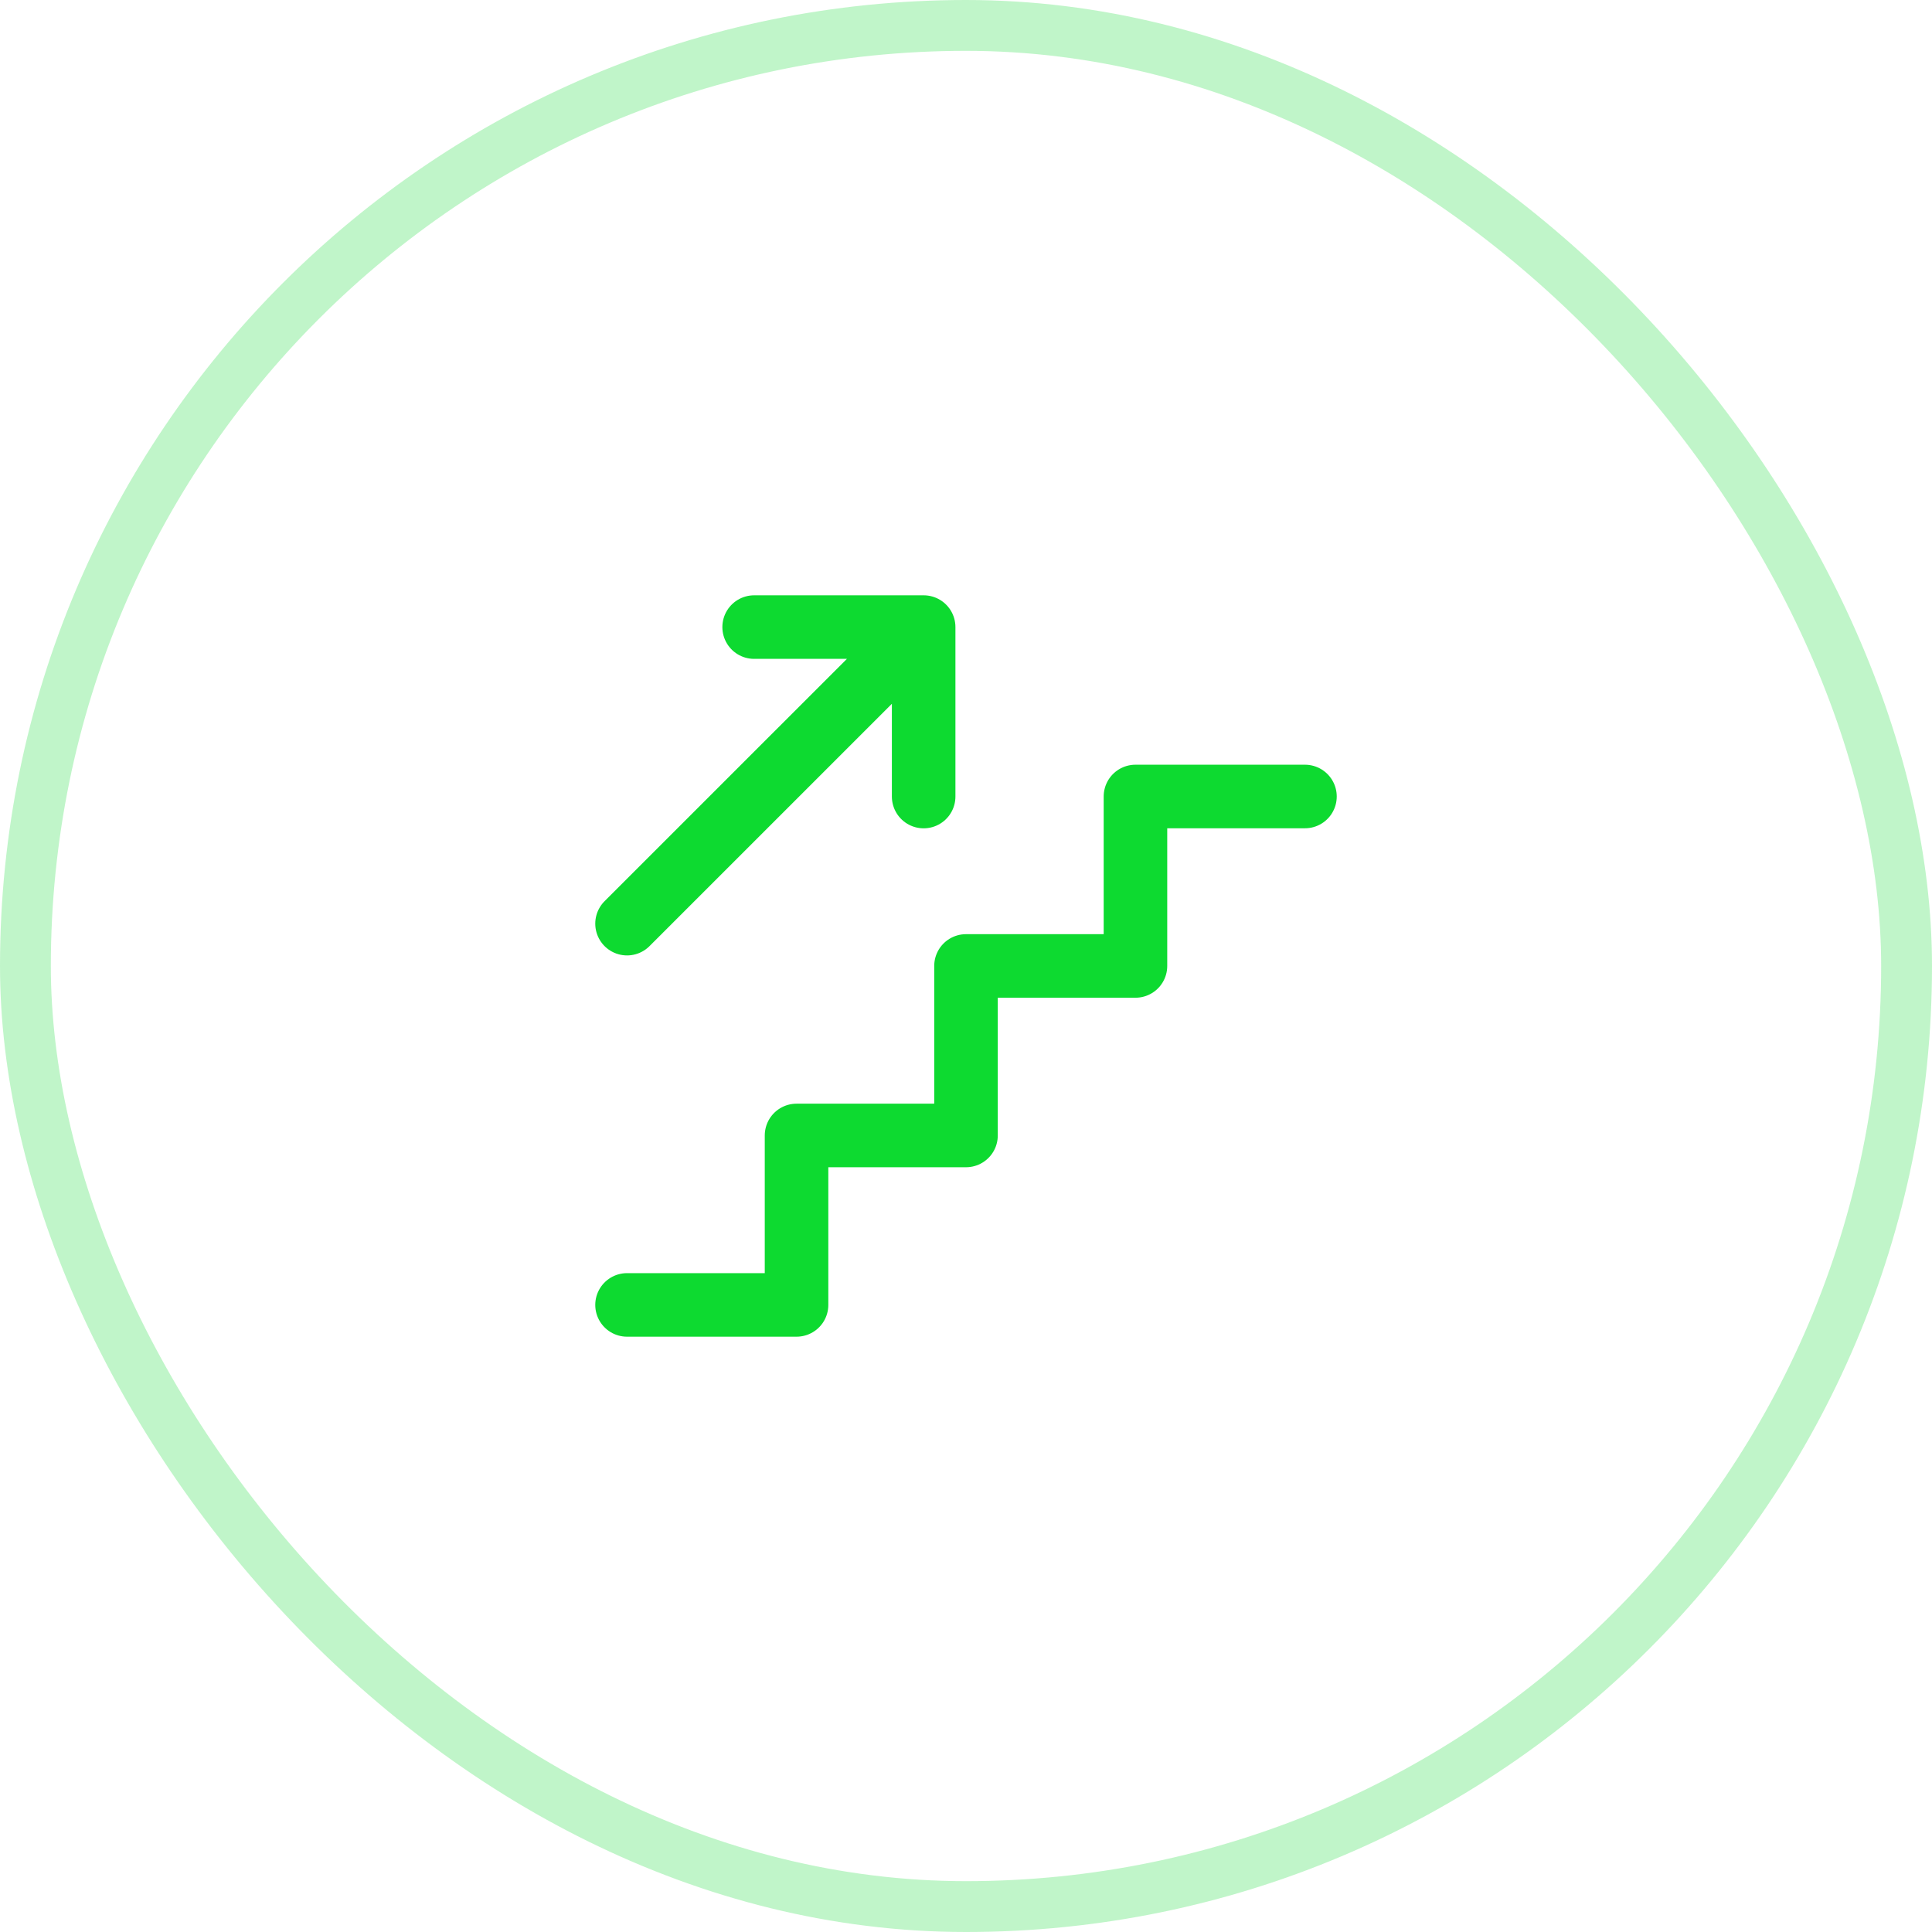 <?xml version="1.0" encoding="UTF-8"?> <svg xmlns="http://www.w3.org/2000/svg" width="38" height="38" viewBox="0 0 38 38" fill="none"><rect x="0.5" y="0.5" width="37" height="37" rx="18.5" stroke="#0DDA30" stroke-opacity="0.26"></rect><g clip-path="url(#clip0_2003_1367)"><path d="M12.333 25.666H15.667V22.333H19V18.999H22.333V15.666H25.667" stroke="#0DDA30" stroke-width="1.25" stroke-linecap="round" stroke-linejoin="round"></path><path d="M12.333 18.167L18.167 12.334M18.167 12.334V15.667M18.167 12.334H14.833" stroke="#0DDA30" stroke-width="1.25" stroke-linecap="round" stroke-linejoin="round"></path></g><defs><clipPath id="clip0_2003_1367"><rect width="20" height="20" fill="white" transform="translate(9 9)"></rect></clipPath></defs></svg> 